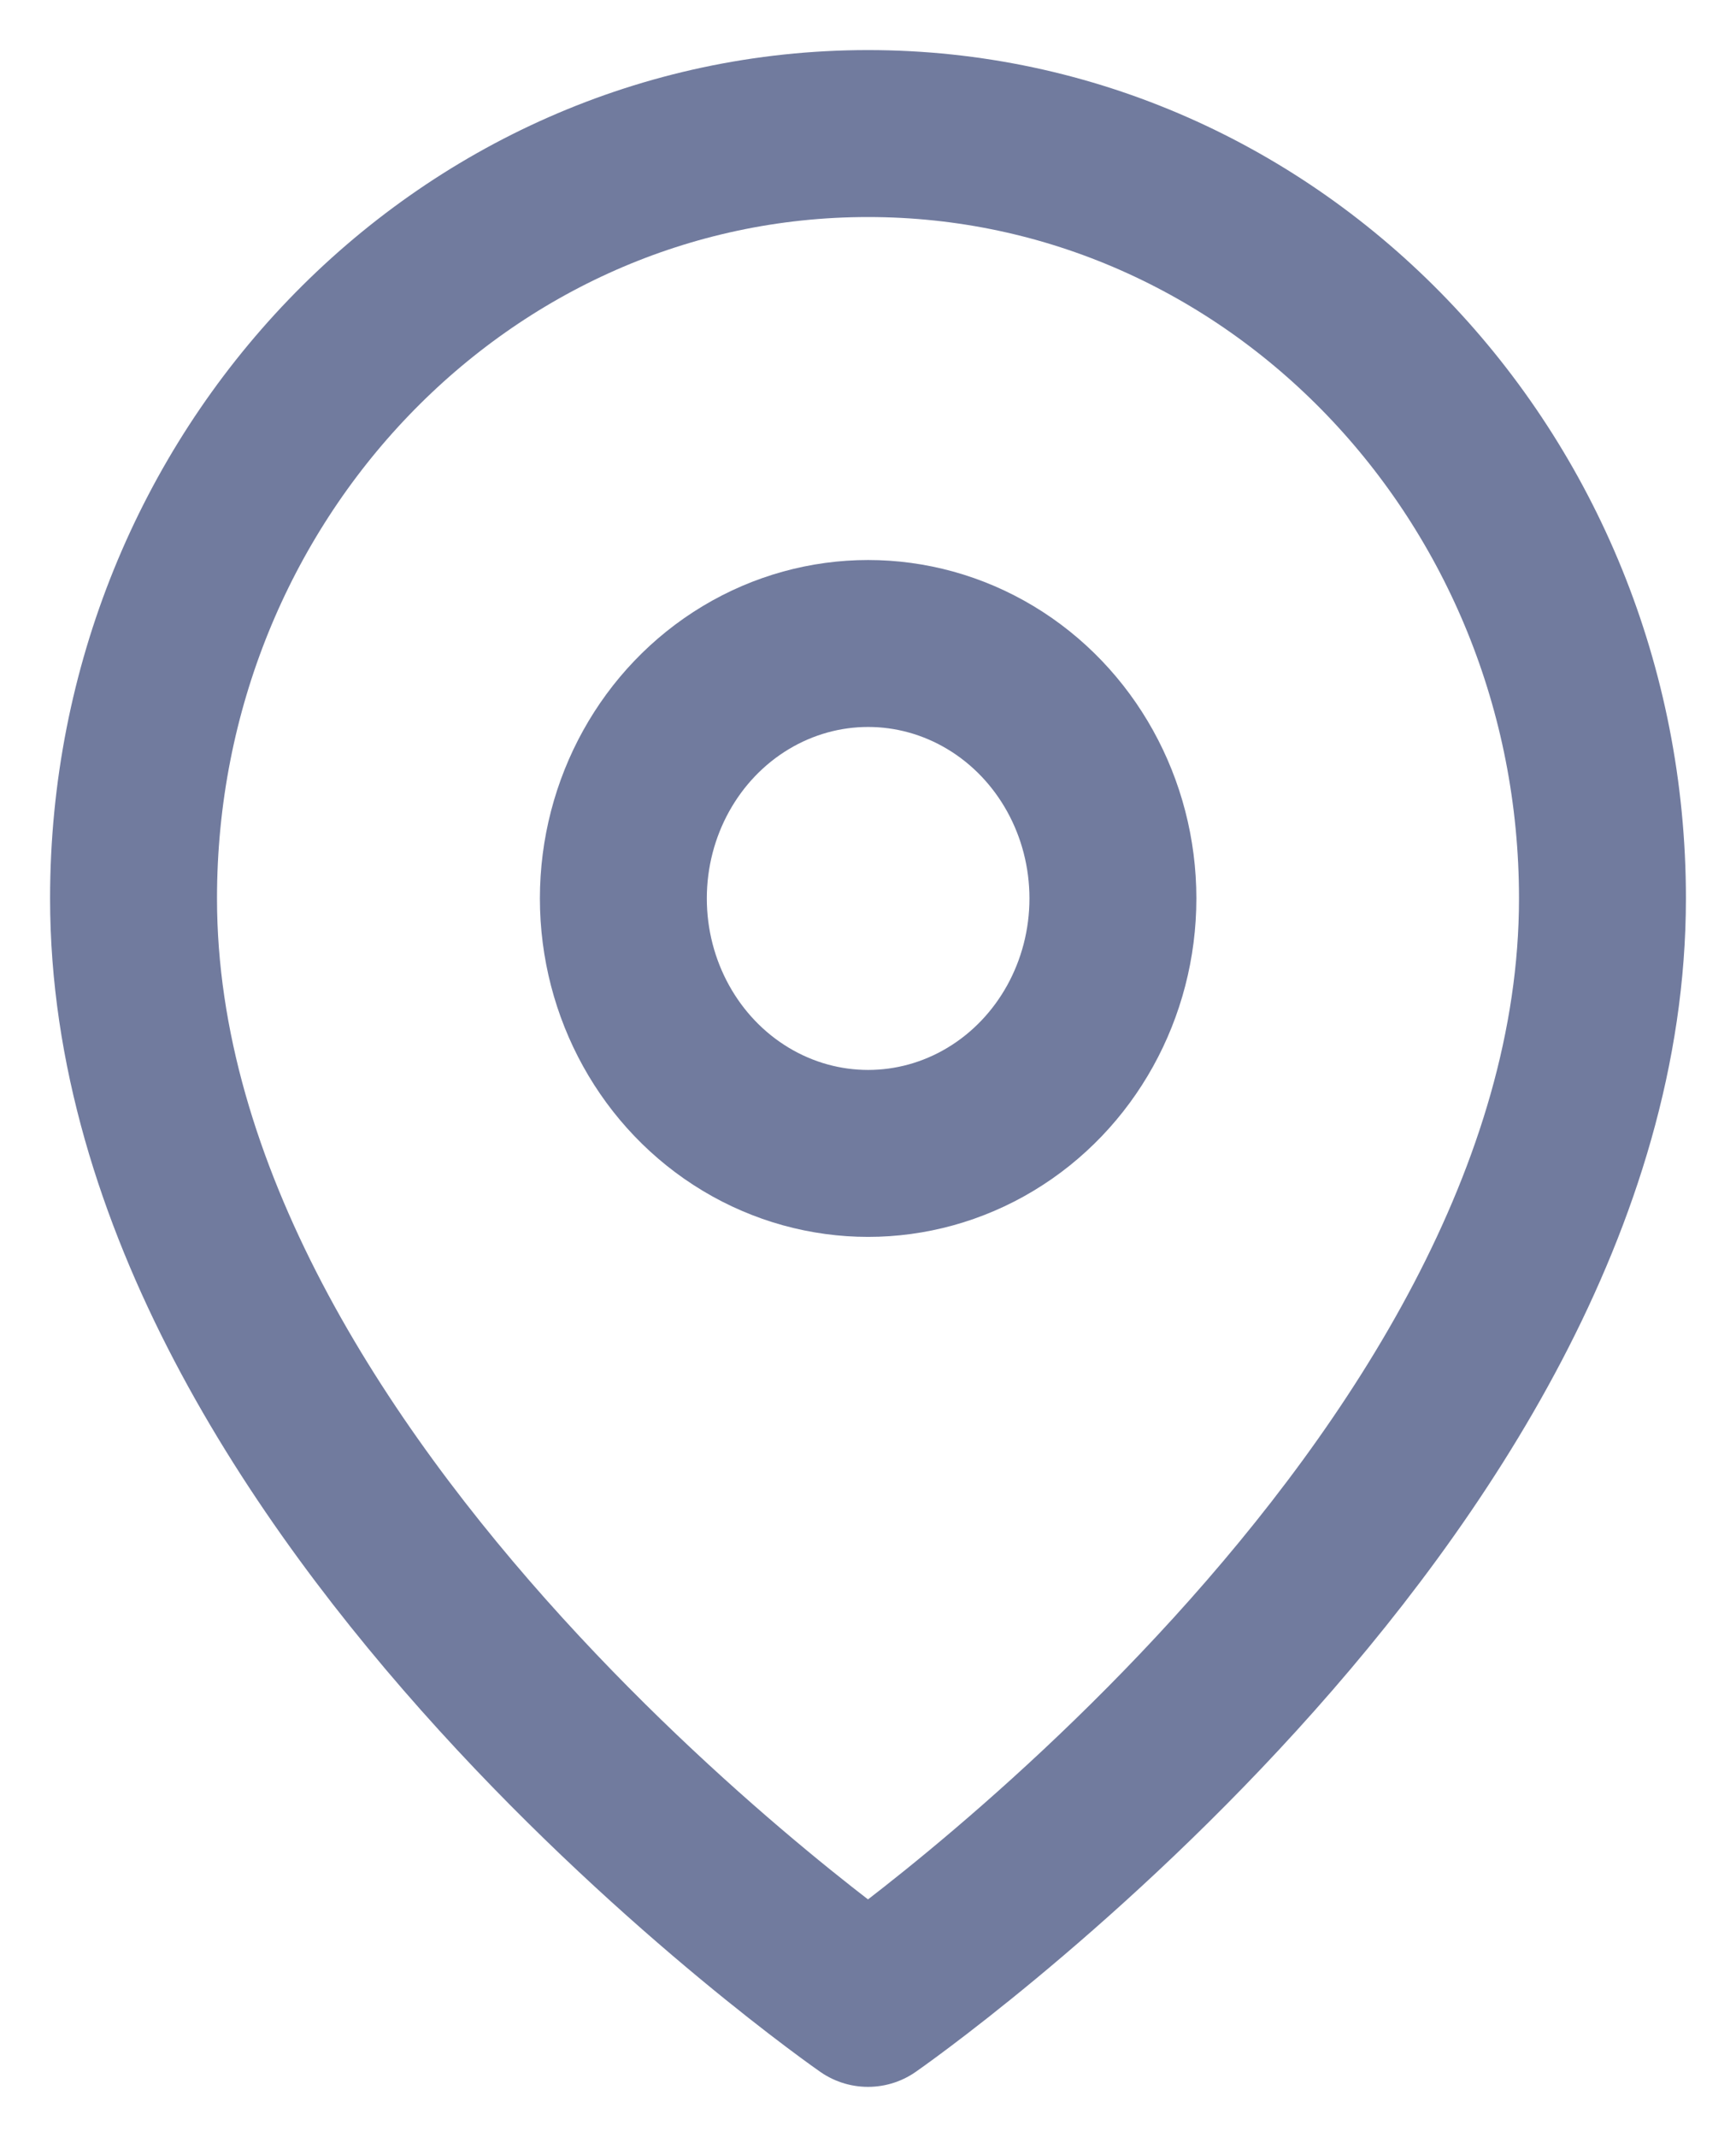 <svg width="13" height="16" viewBox="0 0 13 16" fill="none" xmlns="http://www.w3.org/2000/svg">
<path fill-rule="evenodd" clip-rule="evenodd" d="M12 6.727C12 11.182 6.5 15 6.5 15C6.5 15 1 11.182 1 6.727C1 3.564 3.462 1 6.5 1C9.538 1 12 3.564 12 6.727V6.727Z" stroke="#717B9E" stroke-width="1.25" stroke-linecap="round" stroke-linejoin="round"/>
<ellipse cx="6.501" cy="6.727" rx="1.833" ry="1.909" stroke="#717B9E" stroke-width="1.25" stroke-linecap="round" stroke-linejoin="round"/>
</svg>
